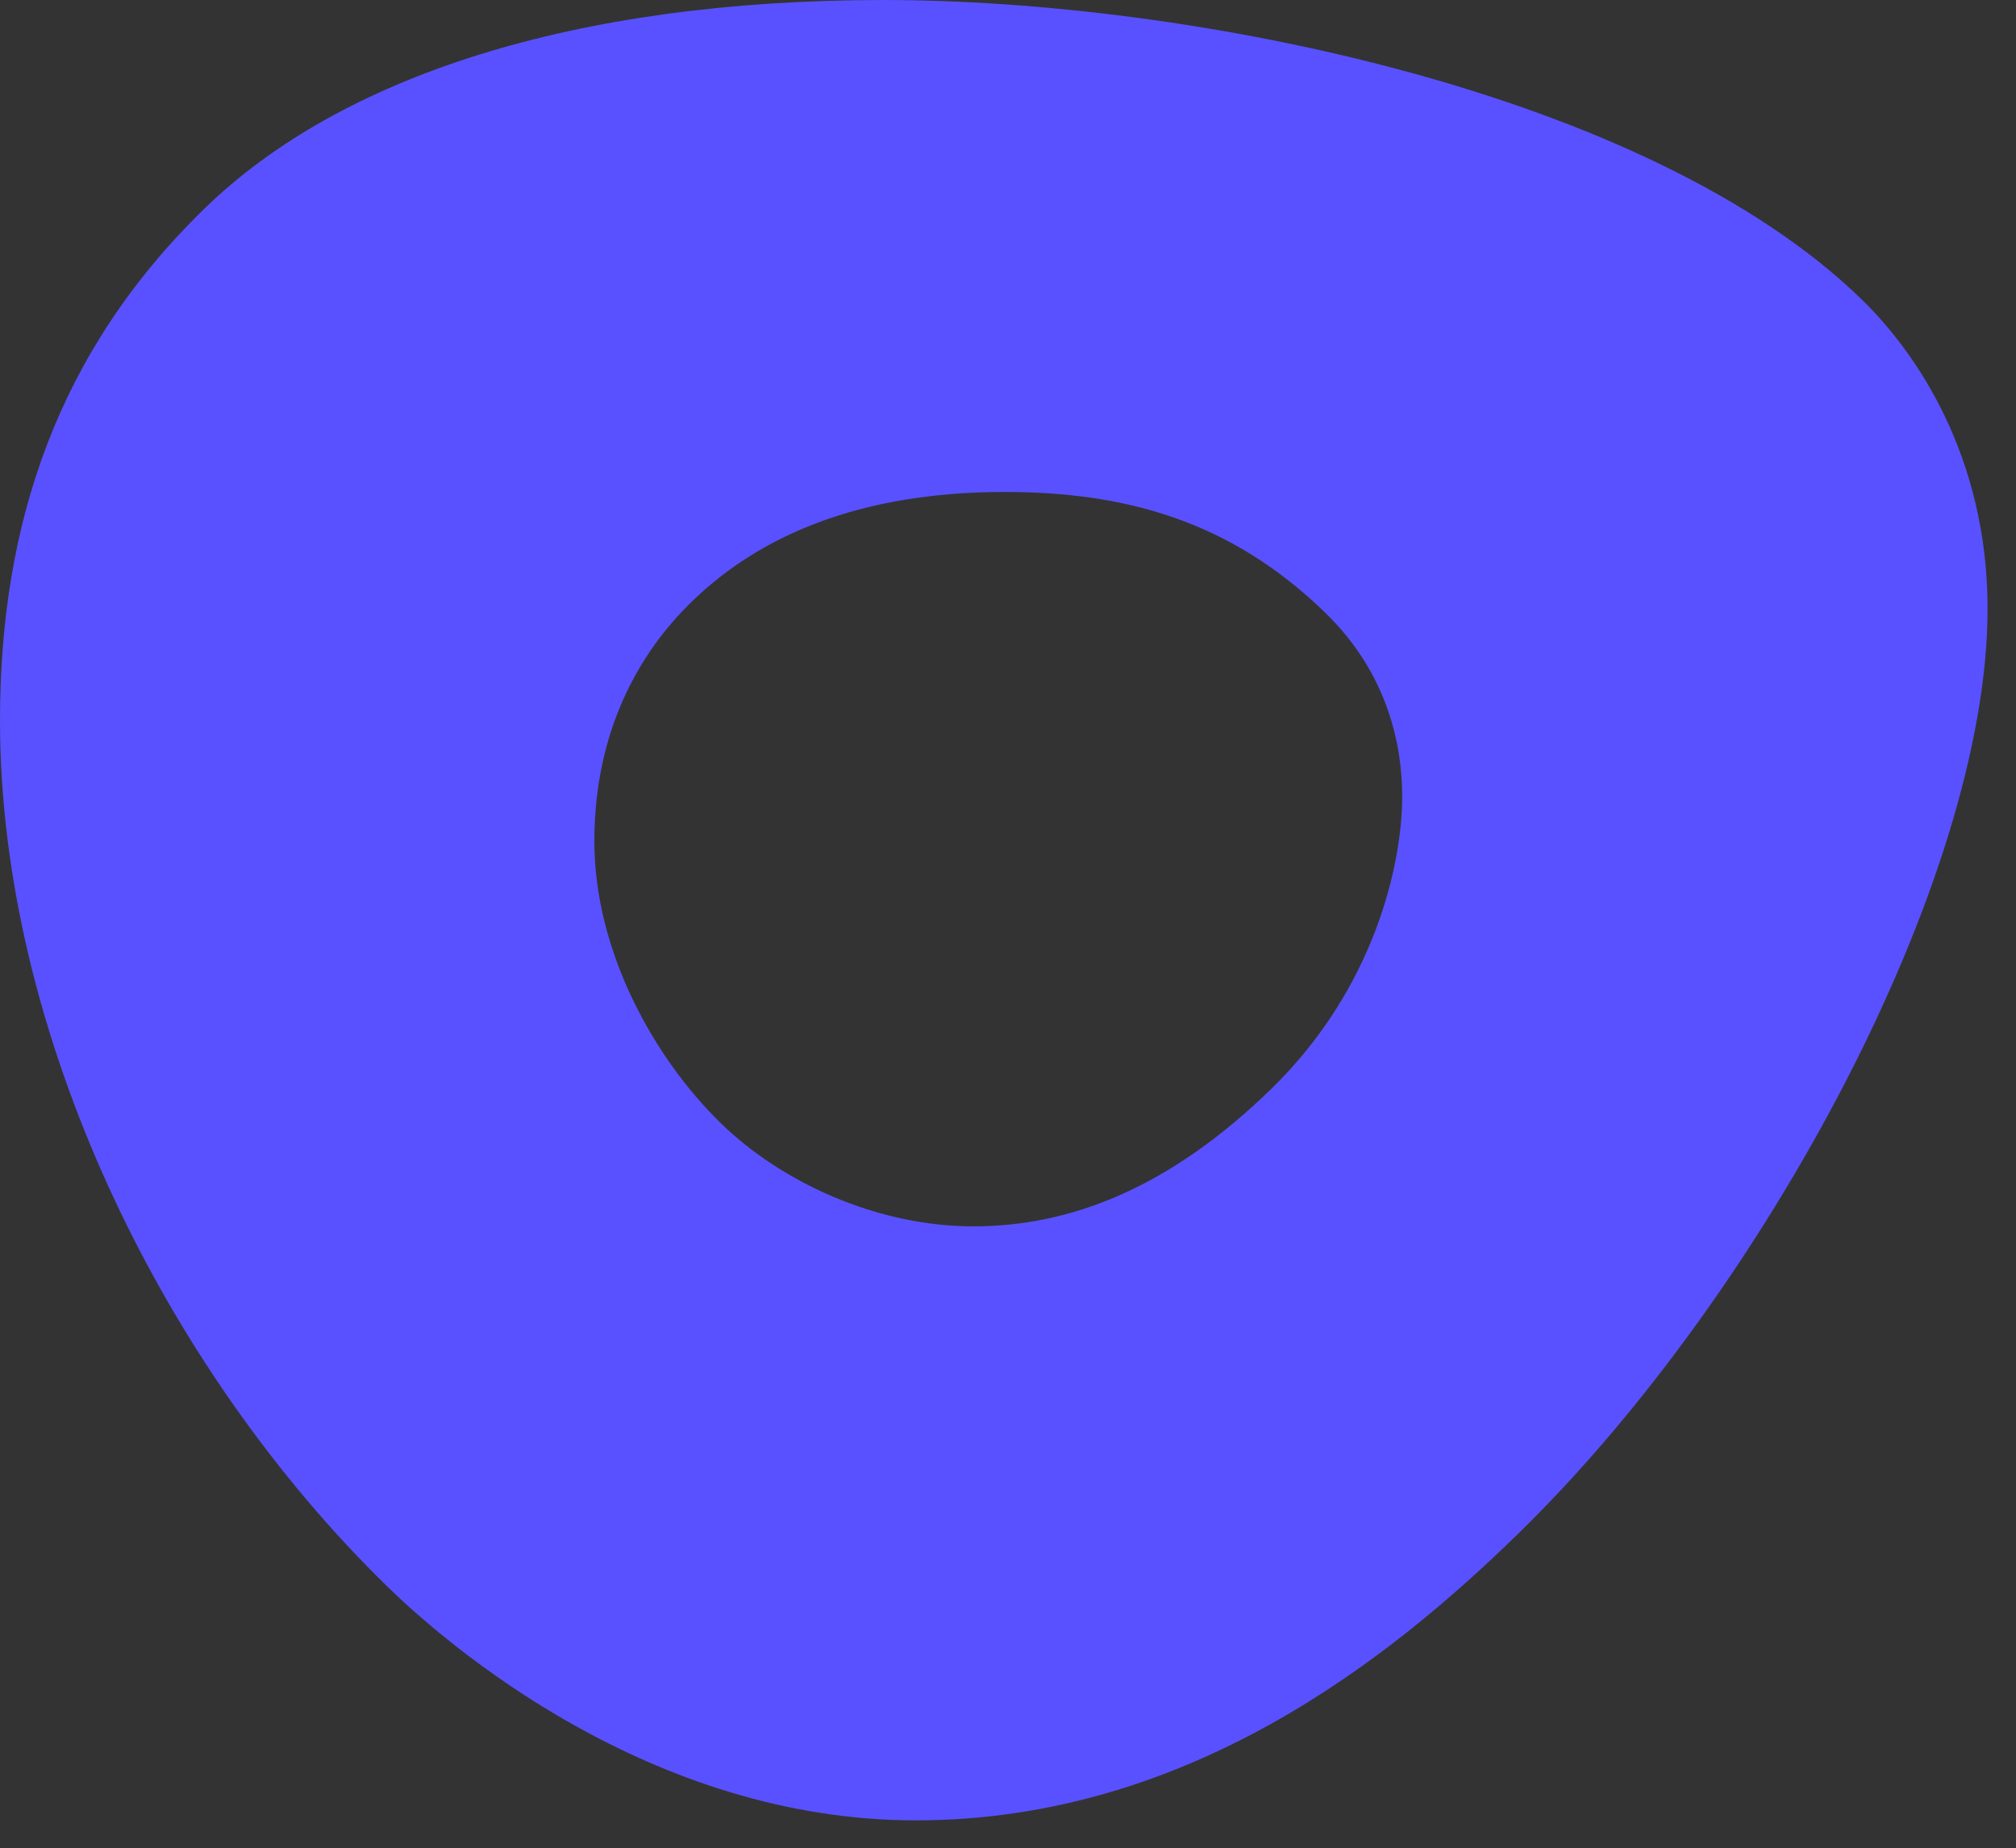 <svg fill="none" viewBox="0 0 32.548 29.842" xmlns="http://www.w3.org/2000/svg" xmlns:xlink="http://www.w3.org/1999/xlink" style="max-height: 500px" width="32.548" height="29.842">
  <rect x="0" y="0" width="32.548" height="29.842" fill="#333333" stroke="none"/>
  <path fill="white" d="M156.585 13.258C157.528 14.223 158 15.529 158 17.18V25.884H154.503V18.17C154.503 17.197 154.218 16.429 153.649 15.863C153.079 15.3 152.304 15.018 151.326 15.018C150.168 15.034 149.252 15.418 148.575 16.163C147.899 16.91 147.561 17.866 147.561 19.03V25.884H144.09V6.547H147.561V14.601C148.54 12.775 150.258 11.847 152.714 11.812C154.352 11.812 155.642 12.294 156.585 13.258ZM136.381 14.809C135.223 14.809 134.285 15.19 133.564 15.955C132.844 16.72 132.483 17.711 132.483 18.926C132.483 20.177 132.844 21.184 133.565 21.949C134.285 22.713 135.224 23.095 136.382 23.095C138.09 23.095 139.372 22.548 140.227 21.454L142.389 23.199C141.75 24.102 140.874 24.822 139.853 25.285C138.802 25.771 137.584 26.014 136.194 26.014C134.788 26.014 133.538 25.719 132.443 25.128C131.365 24.554 130.48 23.689 129.894 22.639C129.288 21.571 128.985 20.342 128.985 18.953C128.985 17.545 129.293 16.303 129.907 15.226C130.498 14.171 131.387 13.303 132.47 12.724C133.564 12.134 134.824 11.839 136.248 11.839C137.547 11.839 138.709 12.06 139.733 12.502C140.756 12.945 141.588 13.576 142.23 14.391L140.12 16.346C139.158 15.322 137.913 14.809 136.382 14.809H136.381ZM126.776 11.942V25.884H123.304V23.669C122.81 24.414 122.125 25.02 121.315 25.428C120.505 25.837 119.575 26.04 118.525 26.04C117.172 26.04 115.985 25.74 114.96 25.141C113.936 24.542 113.14 23.699 112.57 22.613C112.002 21.528 111.717 20.281 111.717 18.873C111.717 17.485 112.001 16.255 112.571 15.186C113.139 14.118 113.936 13.288 114.961 12.698C115.984 12.108 117.163 11.812 118.498 11.812C119.549 11.812 120.483 12.016 121.302 12.424C122.117 12.829 122.807 13.436 123.304 14.183V11.943H126.776V11.942ZM122.049 22.171C122.779 21.484 123.197 20.577 123.304 19.447V18.458C123.197 17.327 122.779 16.42 122.05 15.734C121.319 15.047 120.394 14.705 119.272 14.705C118.08 14.705 117.11 15.1 116.362 15.89C115.615 16.681 115.231 17.701 115.215 18.953C115.231 20.203 115.615 21.224 116.362 22.014C117.11 22.804 118.08 23.2 119.272 23.2C120.394 23.2 121.319 22.856 122.049 22.171ZM108.23 13.74C109.378 15.008 109.952 16.789 109.952 19.083C109.952 19.535 109.943 19.872 109.926 20.099H99.379C99.61 21.089 100.086 21.866 100.807 22.431C101.528 22.996 102.414 23.278 103.464 23.278C104.184 23.28 104.896 23.143 105.56 22.874C106.22 22.61 106.816 22.215 107.309 21.714L109.177 23.617C108.456 24.388 107.566 24.993 106.574 25.388C105.55 25.806 104.416 26.014 103.17 26.014C101.711 26.014 100.425 25.719 99.312 25.128C98.222 24.56 97.327 23.695 96.735 22.639C96.13 21.571 95.828 20.342 95.828 18.953C95.828 17.563 96.134 16.329 96.749 15.252C97.345 14.193 98.238 13.32 99.325 12.737C100.429 12.137 101.683 11.838 103.089 11.838C105.369 11.838 107.082 12.473 108.23 13.74ZM106.775 17.831C106.739 16.806 106.392 15.991 105.734 15.382C105.075 14.774 104.203 14.47 103.117 14.47C102.102 14.47 101.252 14.77 100.566 15.37C99.881 15.969 99.459 16.789 99.299 17.831H106.775ZM92.056 12.555C92.883 12.076 93.849 11.829 94.953 11.812V15.096C93.474 15.008 92.296 15.342 91.415 16.099C90.534 16.854 90.093 17.875 90.093 19.16V25.884H86.623V11.942H90.093V14.626C90.573 13.723 91.228 13.032 92.055 12.555H92.056ZM84.022 25.022C82.883 25.699 81.69 26.039 80.444 26.039C79.216 26.039 78.21 25.687 77.427 24.984C76.644 24.279 76.252 23.242 76.252 21.87V8.684L79.696 8.284V12.515H83.781V14.991H79.697V21.272C79.697 21.914 79.82 22.371 80.07 22.64C80.32 22.909 80.692 23.044 81.191 23.044C81.725 23.044 82.403 22.852 83.22 22.47L84.022 25.023V25.022ZM69.821 11.942H73.265V19.757C73.265 24.318 70.002 26.014 66.692 26.014C63.382 26.014 60.12 24.318 60.12 19.757V11.943H63.565V19.878C63.565 21.626 64.901 23.044 66.692 23.044C68.484 23.044 69.82 21.627 69.82 19.878V11.942H69.821ZM52.984 8.632C54.471 9.417 55.712 10.579 56.574 11.994C57.448 13.418 57.883 15 57.883 16.738C57.883 18.474 57.448 20.06 56.575 21.492C55.712 22.917 54.473 24.092 52.985 24.893C51.463 25.727 49.776 26.143 47.925 26.143C46.072 26.143 44.387 25.727 42.865 24.893C41.377 24.092 40.137 22.918 39.274 21.492C38.401 20.06 37.965 18.474 37.965 16.738C37.965 15 38.401 13.418 39.273 11.994C40.135 10.578 41.376 9.417 42.864 8.632C44.386 7.816 46.072 7.408 47.923 7.408C49.776 7.408 51.462 7.816 52.984 8.632ZM44.8 11.357C43.835 11.89 43.034 12.663 42.477 13.596C41.907 14.544 41.623 15.591 41.623 16.738C41.623 17.884 41.913 18.936 42.491 19.89C43.051 20.828 43.852 21.609 44.815 22.157C45.785 22.713 46.839 22.991 47.979 22.991C49.079 22.996 50.16 22.708 51.102 22.157C52.055 21.61 52.843 20.828 53.386 19.89C53.948 18.93 54.238 17.842 54.227 16.738C54.227 15.591 53.946 14.544 53.386 13.598C52.842 12.667 52.054 11.894 51.102 11.357C50.157 10.813 49.078 10.529 47.979 10.534C46.863 10.529 45.766 10.812 44.801 11.357H44.8Z" clip-rule="evenodd" fill-rule="evenodd"/>
  <path fill="#5951FF" d="M14.271 0C19.185 0 26.611 1.471 30.067 4.845C30.943 5.7 32.089 7.375 32.089 9.829C32.089 14.191 28.488 20.884 24.511 24.765C22.455 26.772 19.185 29.394 14.786 29.394C10.486 29.394 7.202 26.544 6.251 25.616C2.609 22.061 0 16.665 0 11.634C0 8.46 0.927 5.683 3.293 3.376C5.484 1.238 9.259 0 14.271 0ZM20.532 17.575C22.191 15.954 22.638 13.959 22.638 12.861C22.638 12.065 22.424 10.897 21.404 9.902C19.839 8.375 18.105 7.944 16.22 7.944C13.832 7.944 12.227 8.68 11.159 9.724C10.321 10.542 9.596 11.8 9.596 13.586C9.596 15.372 10.571 17.097 11.635 18.134C12.617 19.093 14.16 19.802 15.714 19.802C17.268 19.802 18.873 19.195 20.532 17.575Z" clip-rule="evenodd" fill-rule="evenodd"/>
</svg>